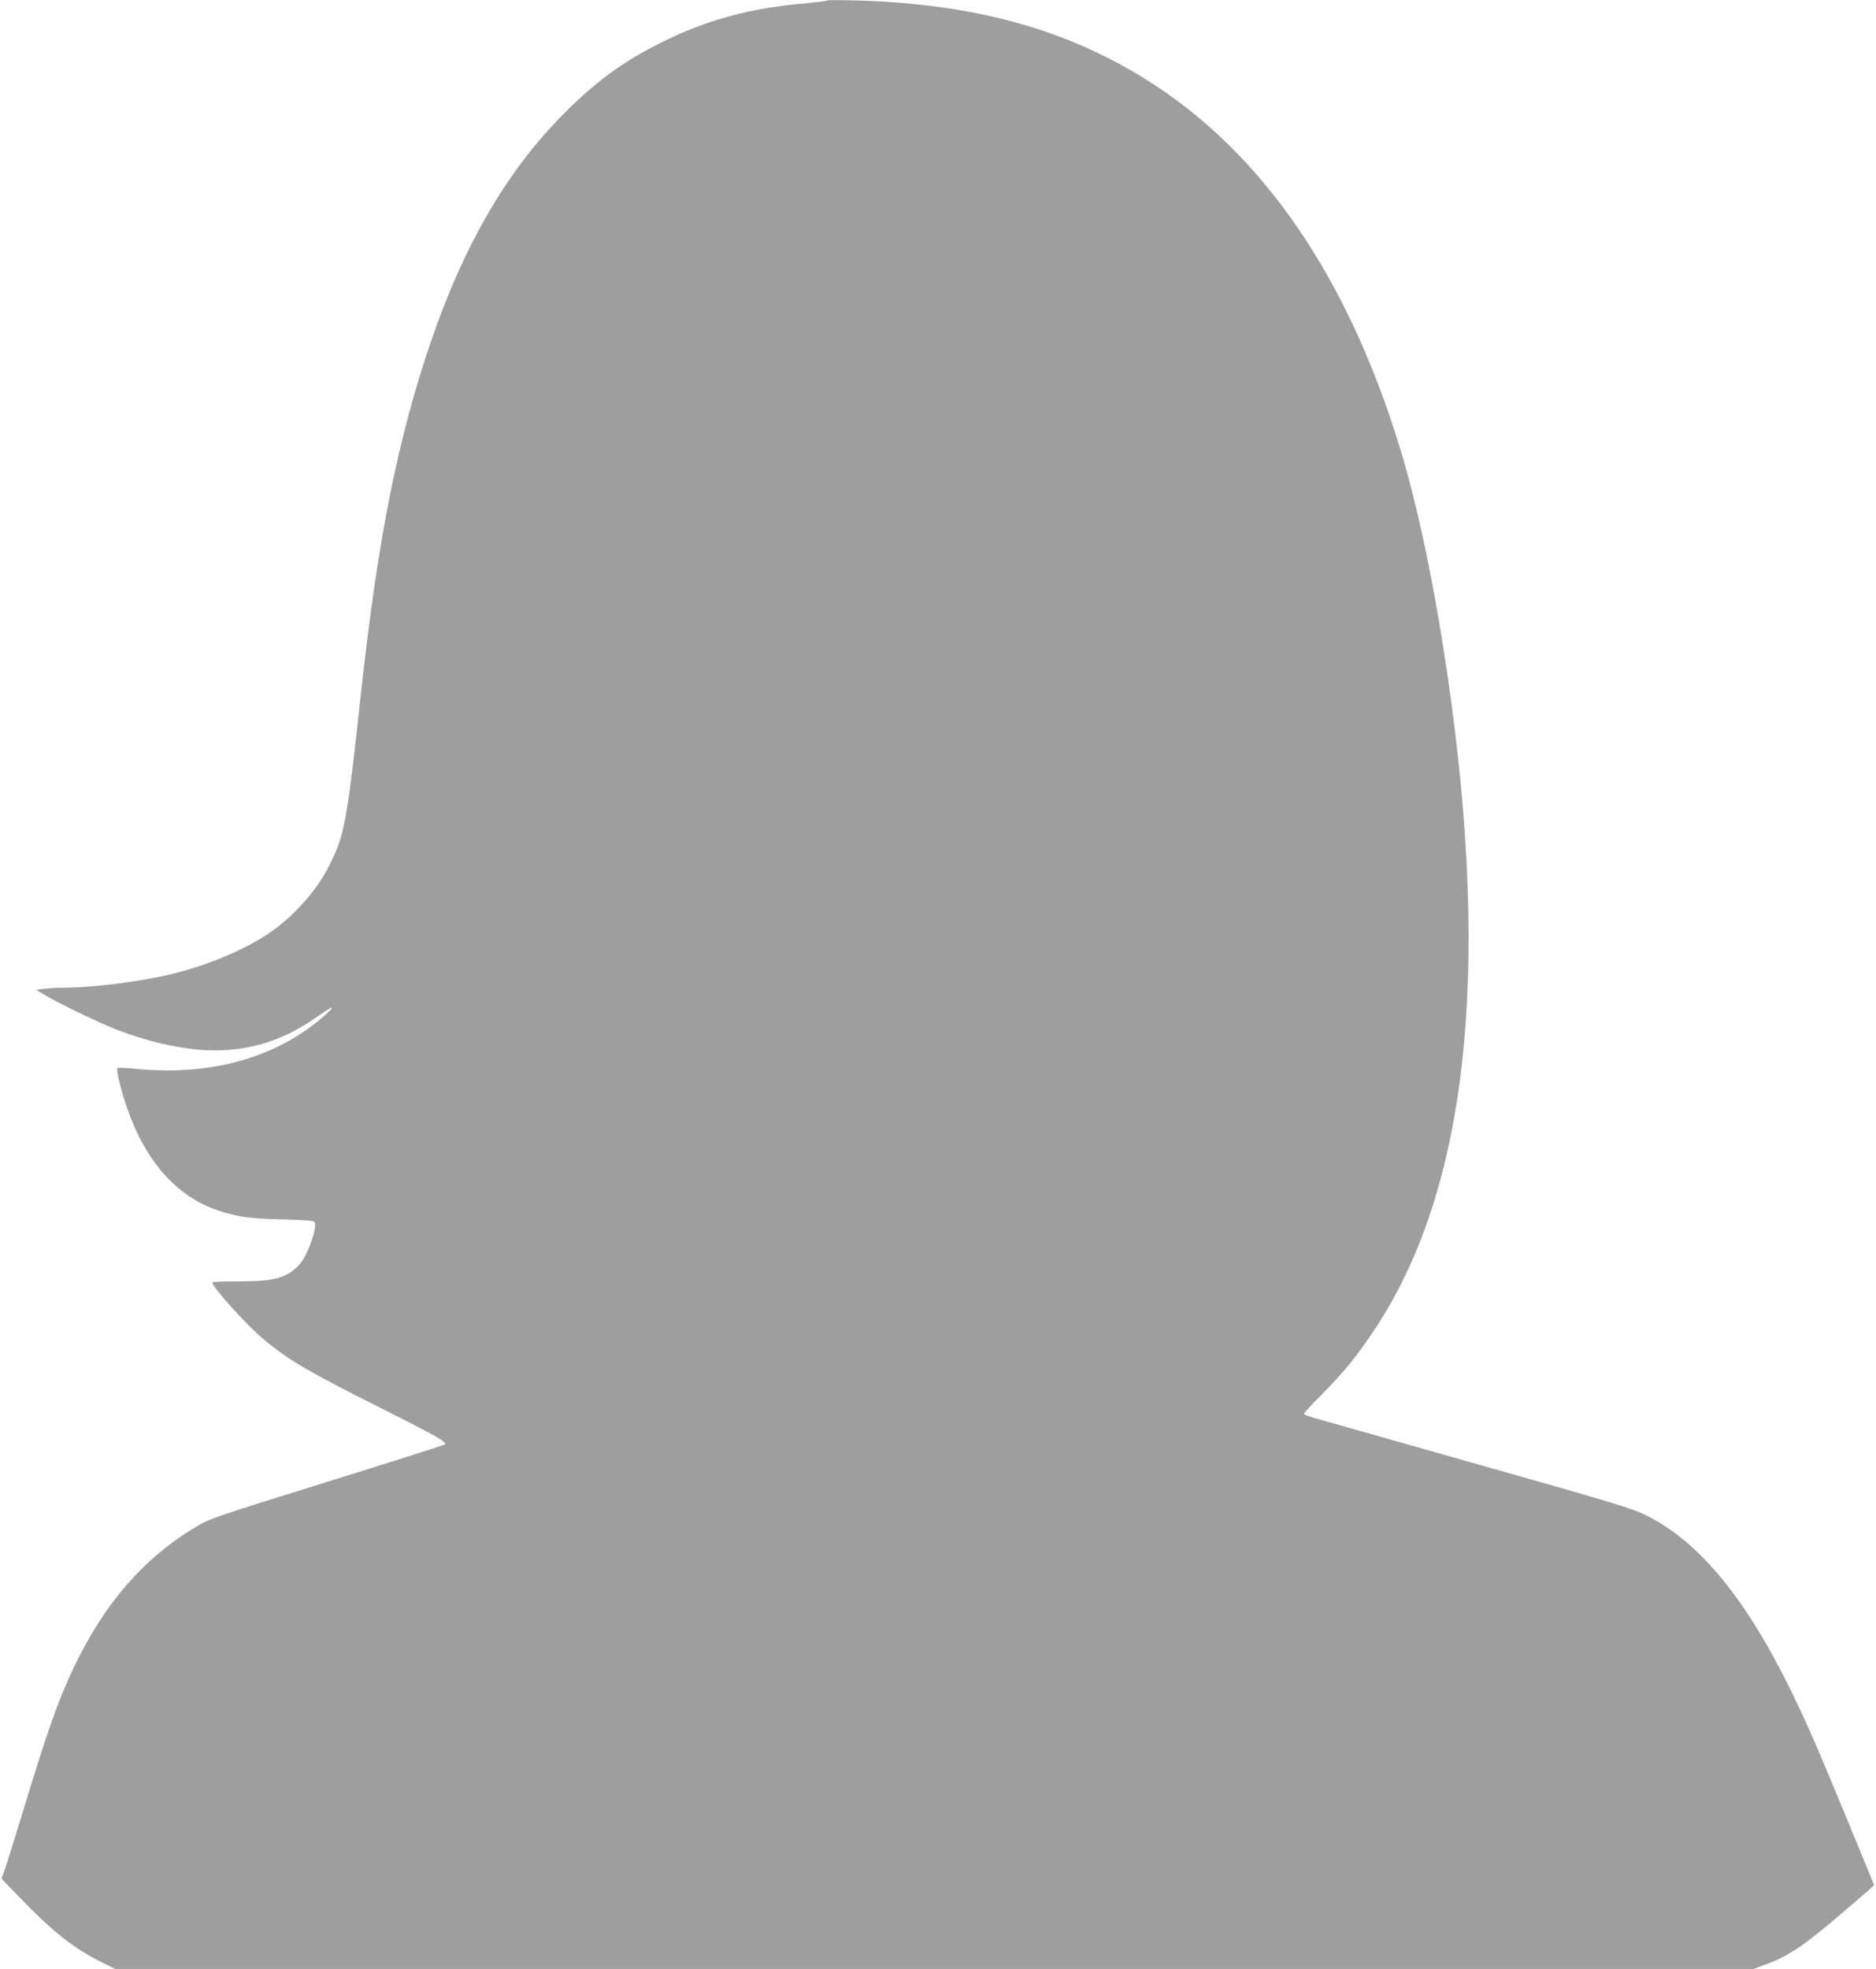 <?xml version="1.0" standalone="no"?>
<!DOCTYPE svg PUBLIC "-//W3C//DTD SVG 20010904//EN"
 "http://www.w3.org/TR/2001/REC-SVG-20010904/DTD/svg10.dtd">
<svg version="1.0" xmlns="http://www.w3.org/2000/svg"
 width="1220pt" height="1280pt" viewBox="0 0 1220 1280"
 preserveAspectRatio="xMidYMid meet">
<g transform="translate(0,1280) scale(0.1,-0.1)"
fill="#9e9e9e" stroke="none">
<path d="M5380 12797 c-3 -3 -61 -11 -130 -17 -374 -33 -652 -108 -949 -256
-254 -126 -438 -262 -656 -485 -356 -365 -629 -837 -840 -1452 -216 -629 -346
-1278 -455 -2272 -95 -870 -108 -940 -208 -1140 -81 -164 -234 -335 -396 -444
-159 -108 -411 -212 -641 -266 -201 -47 -494 -84 -680 -86 -49 0 -112 -4 -140
-7 l-50 -7 40 -24 c99 -60 352 -182 475 -231 250 -98 513 -149 710 -137 227
14 409 81 611 223 97 69 117 70 42 4 -311 -275 -734 -395 -1224 -349 -66 7
-123 9 -126 5 -9 -9 24 -145 64 -261 120 -345 322 -573 588 -663 125 -42 205
-54 418 -59 170 -5 210 -8 214 -20 16 -41 -51 -224 -102 -276 -83 -86 -159
-107 -392 -107 -95 0 -173 -3 -173 -7 0 -27 206 -258 313 -351 163 -141 291
-218 737 -442 413 -208 479 -245 463 -260 -4 -4 -349 -114 -767 -244 -730
-227 -762 -238 -853 -293 -381 -227 -658 -573 -866 -1078 -66 -160 -135 -368
-247 -735 -54 -179 -110 -358 -124 -399 l-26 -74 107 -111 c227 -235 356 -338
540 -430 l93 -46 5326 0 5327 0 68 25 c156 56 256 122 503 334 88 75 172 147
187 161 l27 25 -177 430 c-203 491 -255 610 -357 820 -298 612 -602 981 -948
1154 -91 45 -206 80 -1111 336 -555 157 -1034 293 -1062 301 -29 9 -53 19 -53
24 0 5 53 62 118 127 141 142 225 245 340 418 601 902 759 2304 477 4245 -84
577 -194 1106 -310 1485 -341 1118 -898 1927 -1650 2397 -530 331 -1122 493
-1885 515 -102 3 -187 3 -190 0z"/>
</g>
</svg>
